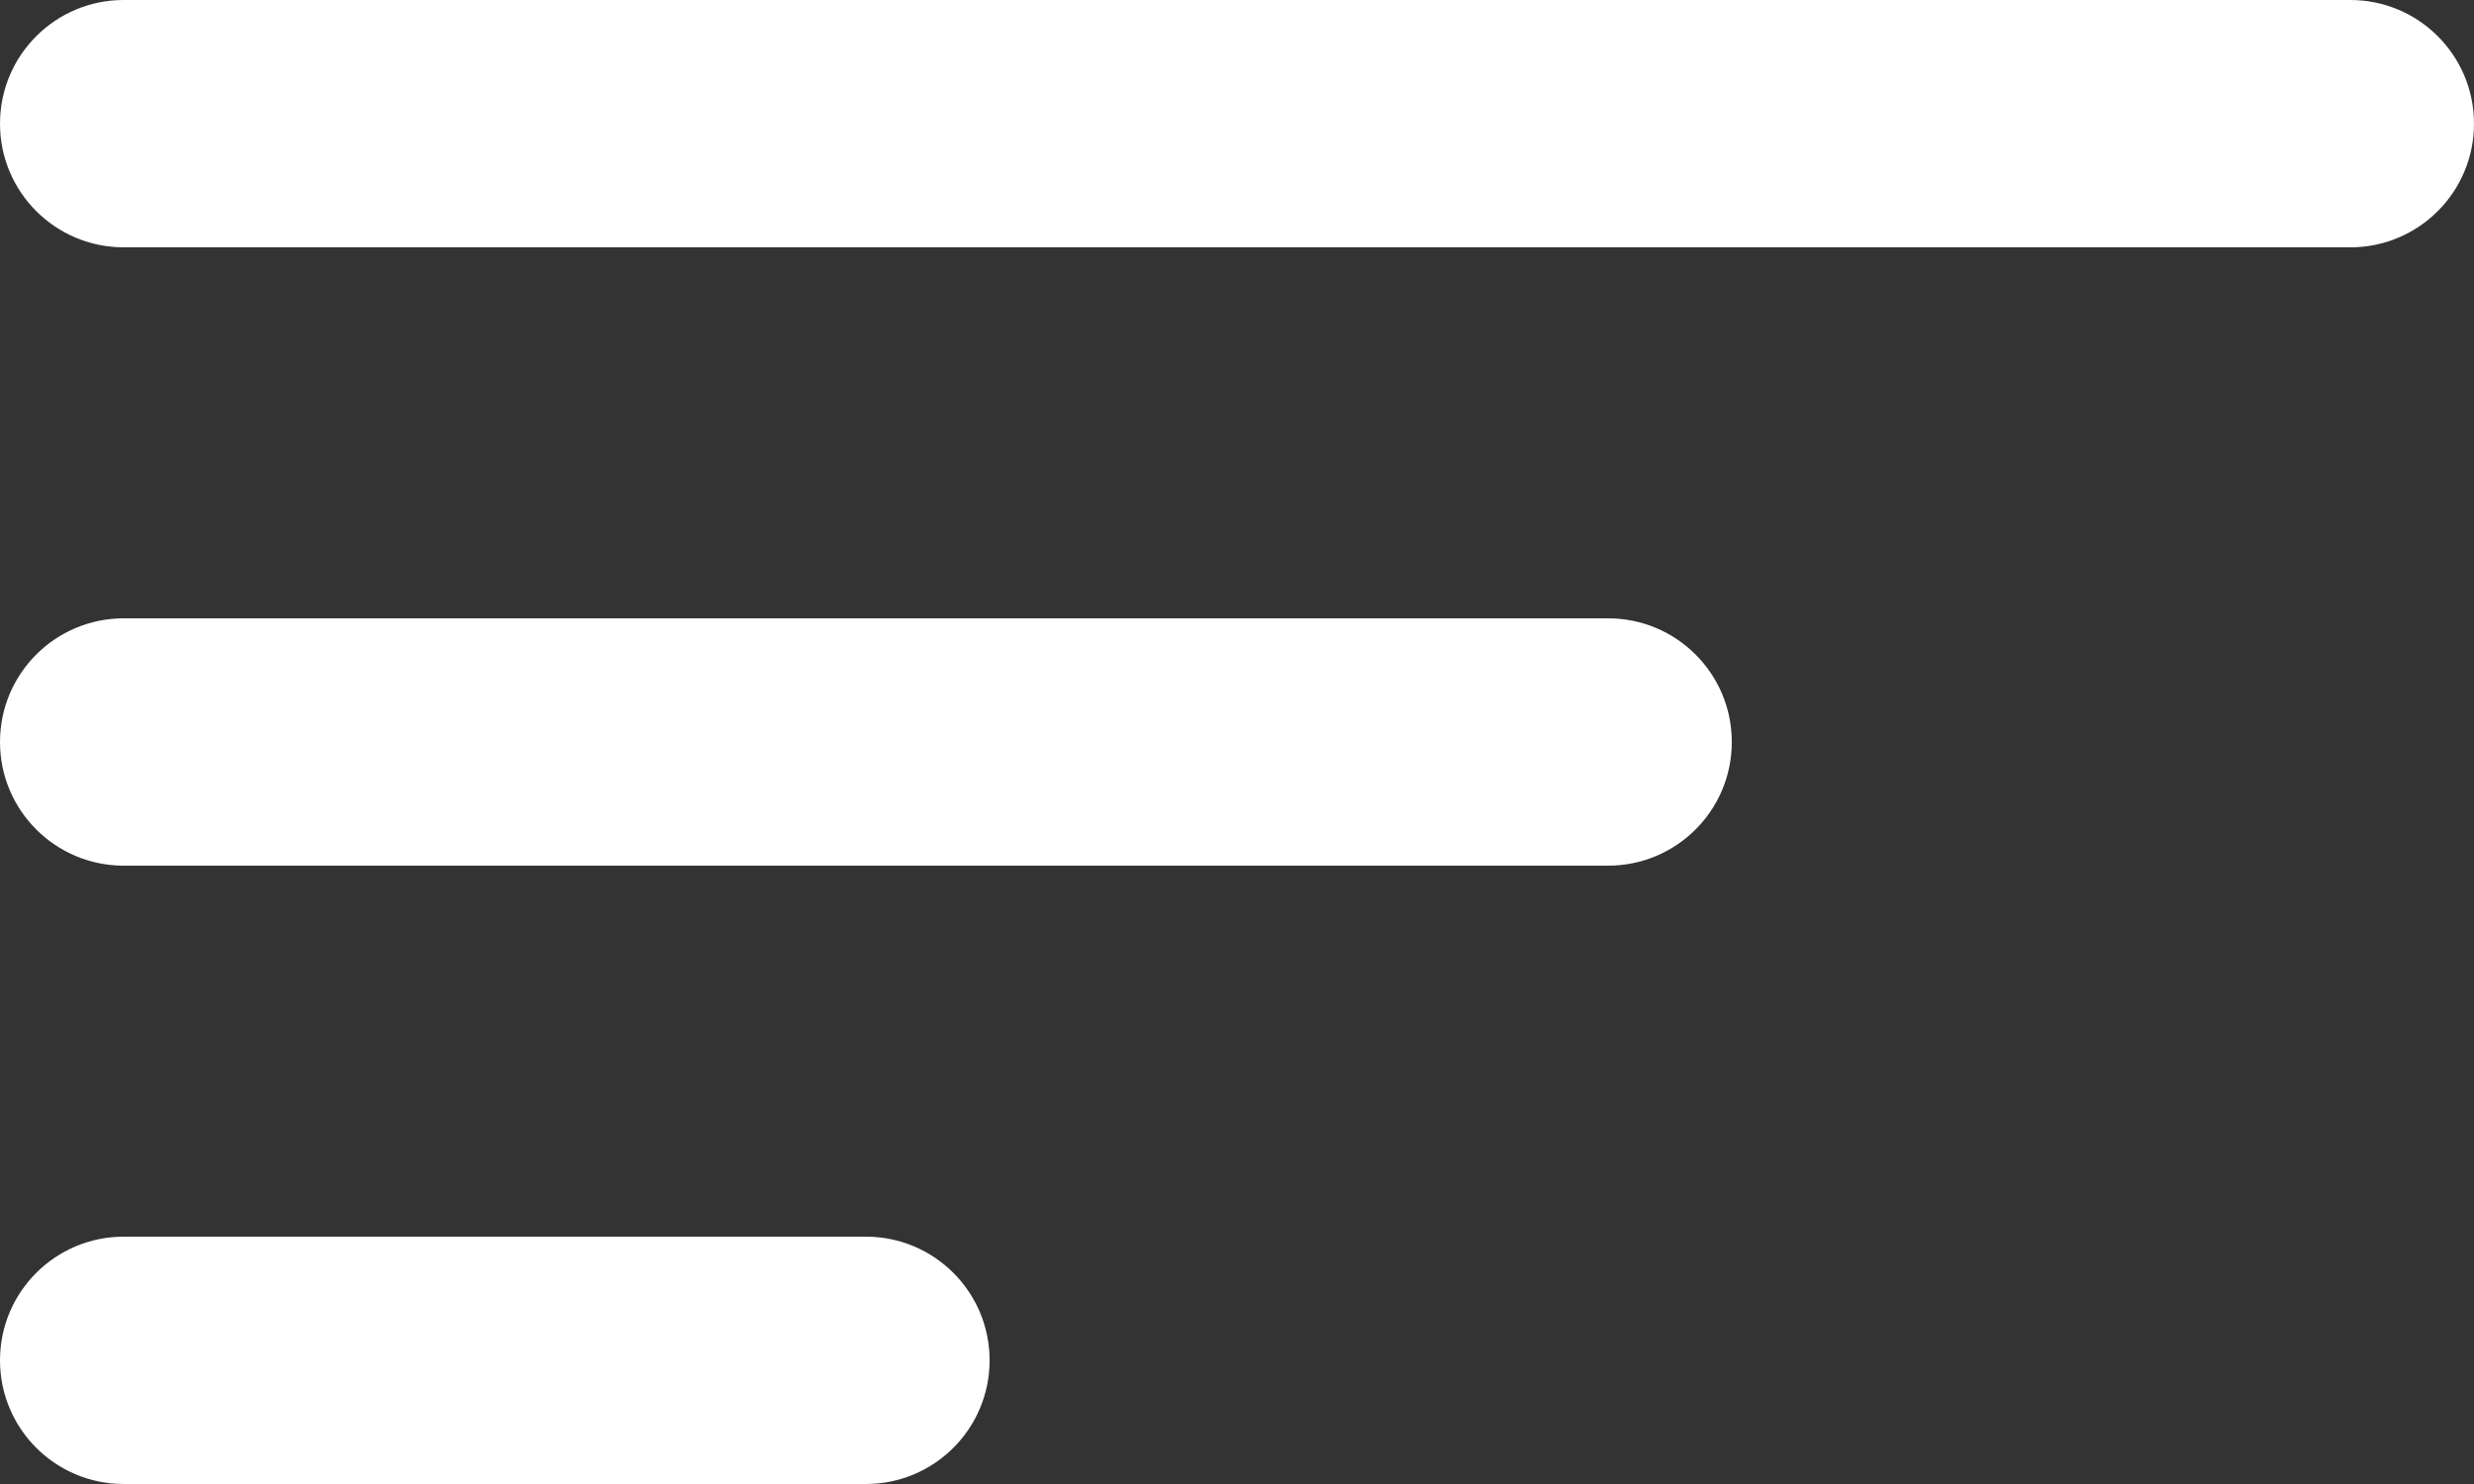<?xml version="1.0" encoding="UTF-8"?> <!-- Creator: CorelDRAW 2020 (64-Bit) --> <svg xmlns="http://www.w3.org/2000/svg" xmlns:xlink="http://www.w3.org/1999/xlink" xmlns:xodm="http://www.corel.com/coreldraw/odm/2003" xmlns:svgjs="http://svgjs.com/svgjs" xml:space="preserve" width="112.889mm" height="67.733mm" style="shape-rendering:geometricPrecision; text-rendering:geometricPrecision; image-rendering:optimizeQuality; fill-rule:evenodd; clip-rule:evenodd" viewBox="0 0 11288.9 6773.3"><rect x="0" y="0" width="11288.9" height="6773.3" fill="#333333" stroke="none"/> <defs> <style type="text/css"> <![CDATA[ .fil0 {fill:white;fill-rule:nonzero} ]]> </style> </defs> <g id="Слой_x0020_1">  <g id="_2497211558512"> <g id="sort"> <g> <path class="fil0" d="M10724.45 -0.02l-10160 0c-311.57,0 -564.44,252.31 -564.44,564.44 0,312.13 252.87,564.44 564.44,564.44l10160 0.01c311.57,0 564.44,-252.31 564.44,-564.44 0,-312.13 -252.87,-564.44 -564.44,-564.44l0 -0.01z" data-original="#2196f3"></path> <path class="fil0" d="M7337.78 2822.21l-6773.33 0c-311.57,0 -564.44,252.31 -564.44,564.44 0,312.13 252.87,564.44 564.44,564.44l6773.33 0c311.57,0 564.44,-252.31 564.44,-564.44 0,-312.13 -252.87,-564.44 -564.44,-564.44z" data-original="#2196f3"></path> <path class="fil0" d="M3951.12 5644.43l-3386.67 0c-311.57,0 -564.44,252.31 -564.44,564.44 0,312.13 252.87,564.44 564.44,564.44l3386.67 0.01c311.57,0 564.44,-252.31 564.44,-564.44 0,-312.13 -252.87,-564.44 -564.44,-564.44l0 -0.01z" data-original="#2196f3"></path> </g> </g> </g> </g> </svg> 